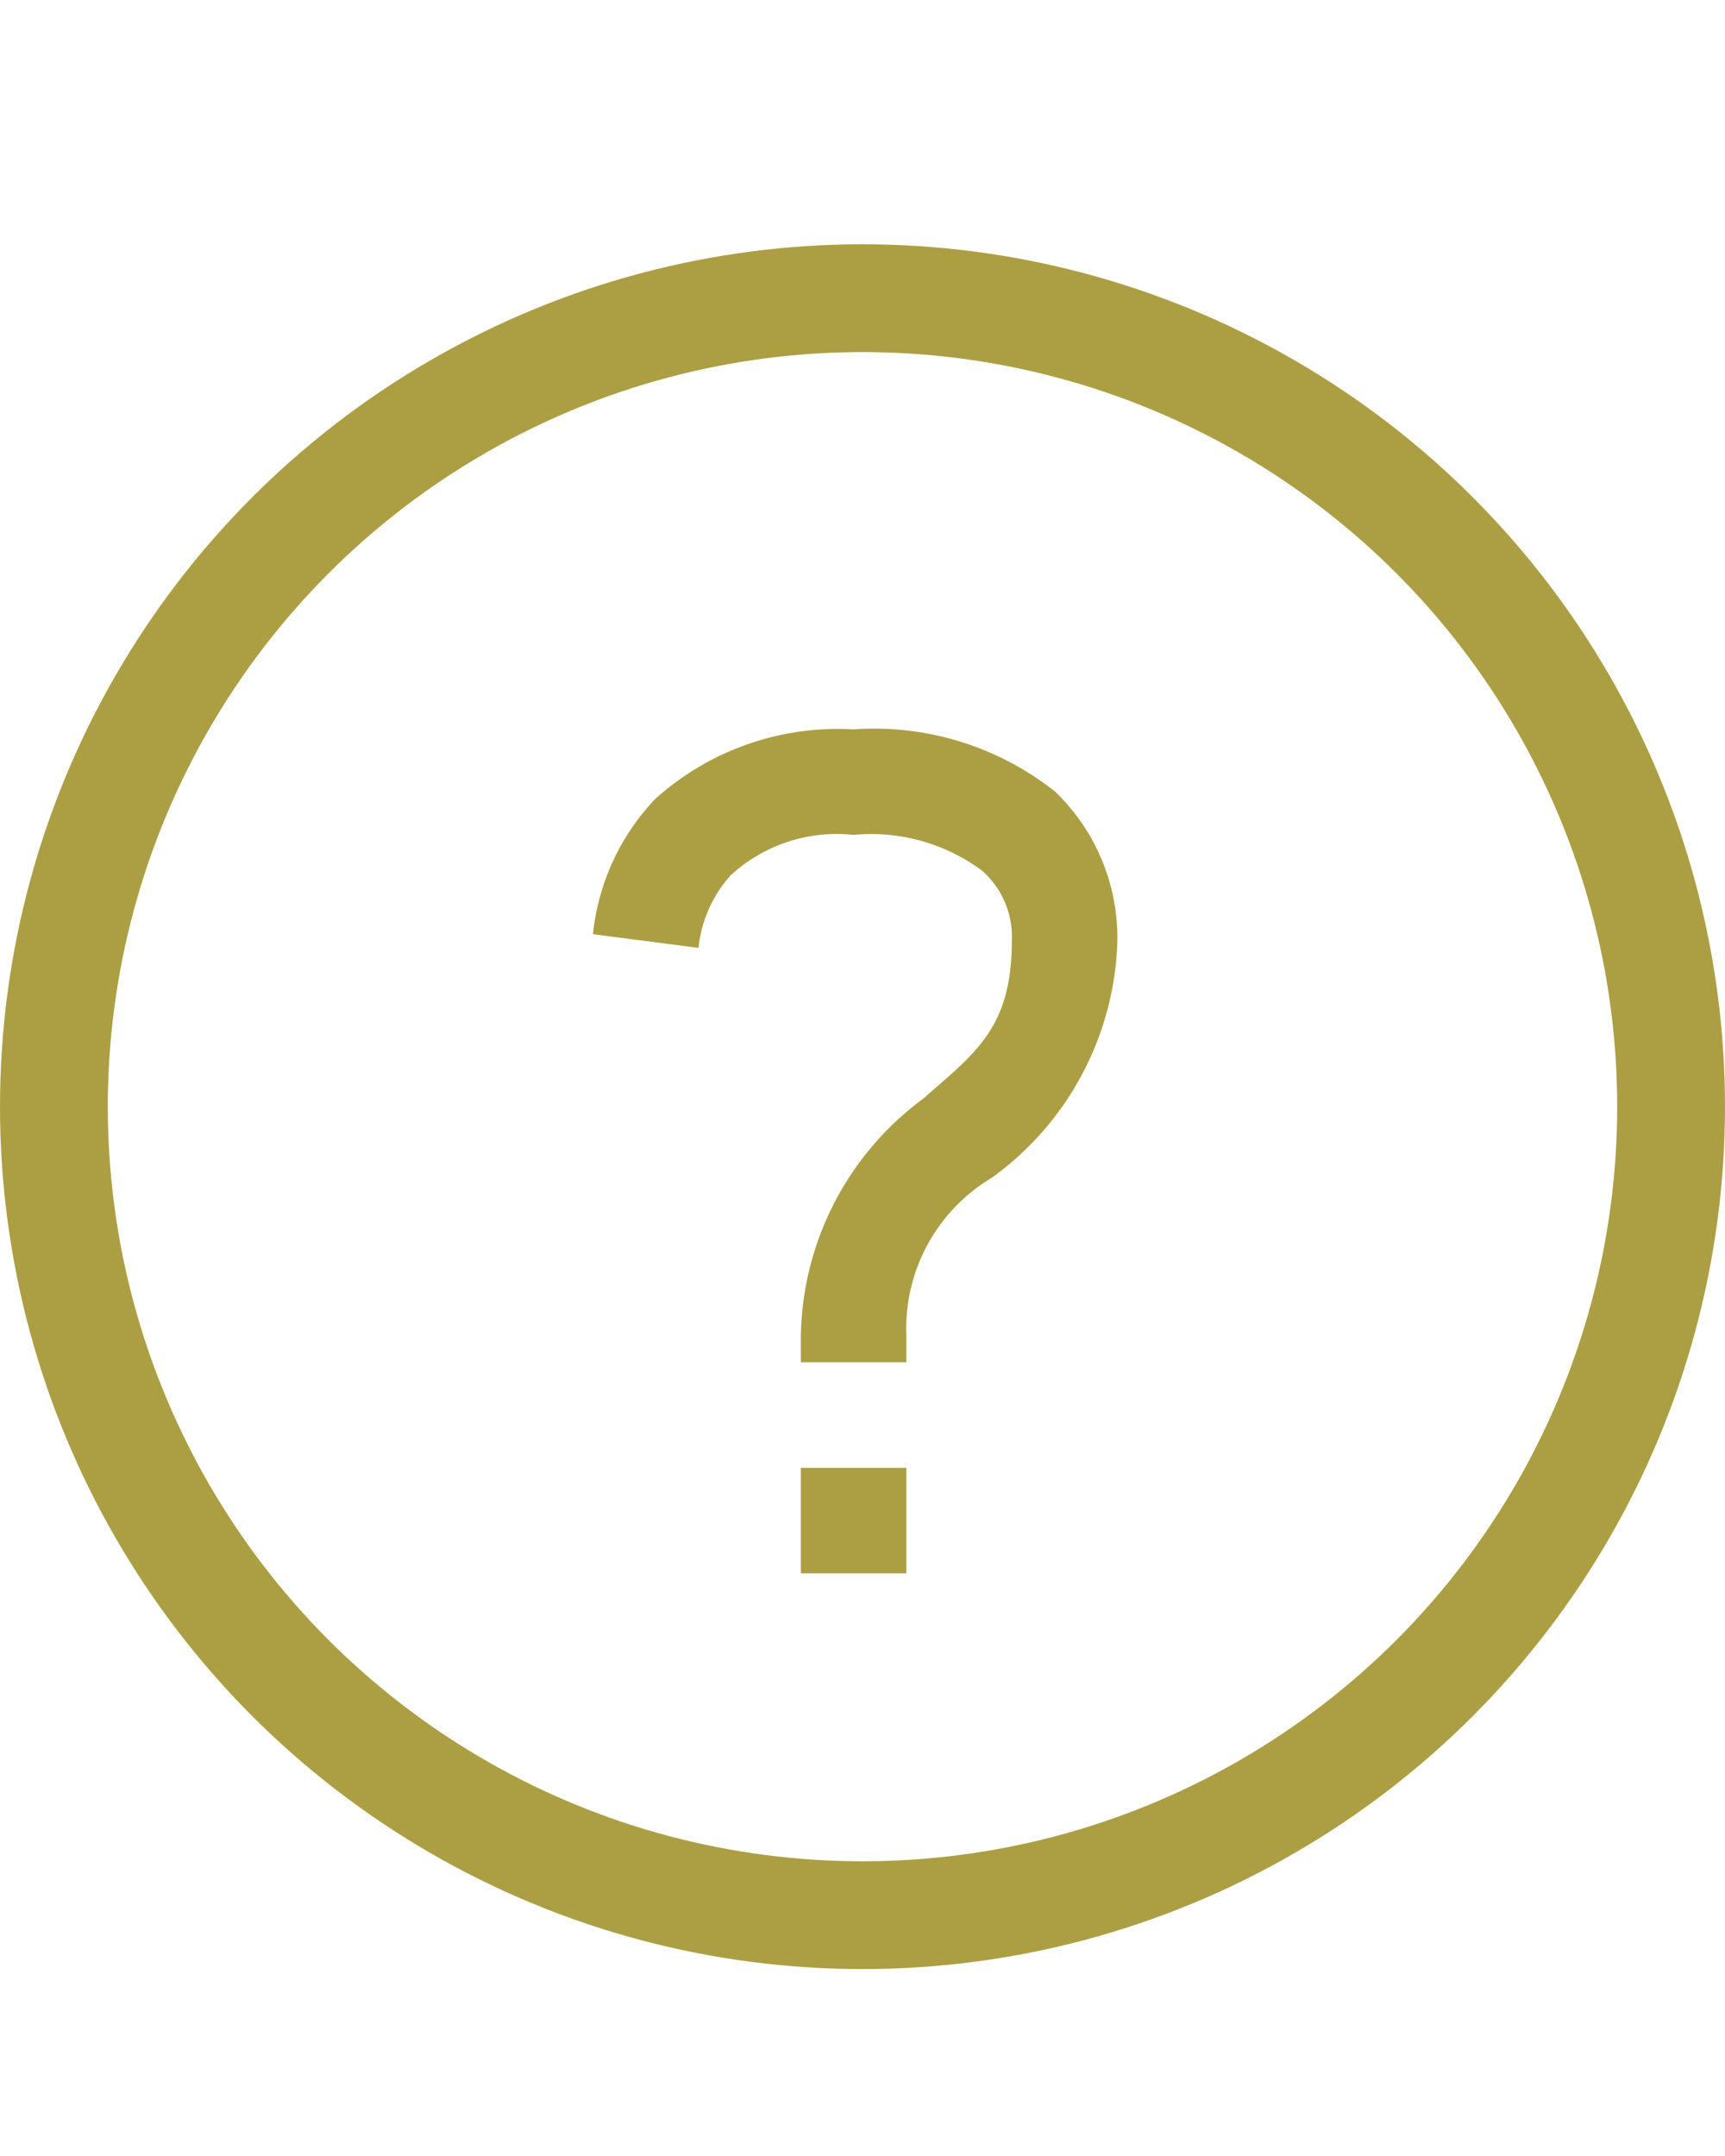 <svg xmlns="http://www.w3.org/2000/svg" width="16" height="20" viewBox="0 0 16 20">
  <g id="Group_177" data-name="Group 177" transform="translate(-349.5)">
    <rect id="Rectangle_36" data-name="Rectangle 36" width="15" height="20" transform="translate(350)" fill="#fff" opacity="0"/>
    <path id="Icon_open-question-mark" data-name="Icon open-question-mark" d="M2.417,0A2.529,2.529,0,0,0,.577.646,2.135,2.135,0,0,0,0,1.9l.979.127a1.186,1.186,0,0,1,.3-.675A1.453,1.453,0,0,1,2.417.979a1.726,1.726,0,0,1,1.194.333.818.818,0,0,1,.274.646c0,.812-.333,1.037-.822,1.468a2.789,2.789,0,0,0-1.135,2.2v.245h.979V5.627A1.628,1.628,0,0,1,3.7,4.159a2.806,2.806,0,0,0,1.164-2.2A1.88,1.88,0,0,0,4.286.577,2.7,2.7,0,0,0,2.417,0ZM1.928,6.85v.979h.979V6.85Z" transform="translate(355 6.766)" fill="#ac9f43"/>
    <circle id="Ellipse_44" data-name="Ellipse 44" cx="7.5" cy="7.5" r="7.5" transform="translate(350 2.766)" fill="none" stroke="#ac9f43" stroke-linecap="round" stroke-linejoin="round" stroke-width="1"/>
  </g>
</svg>
